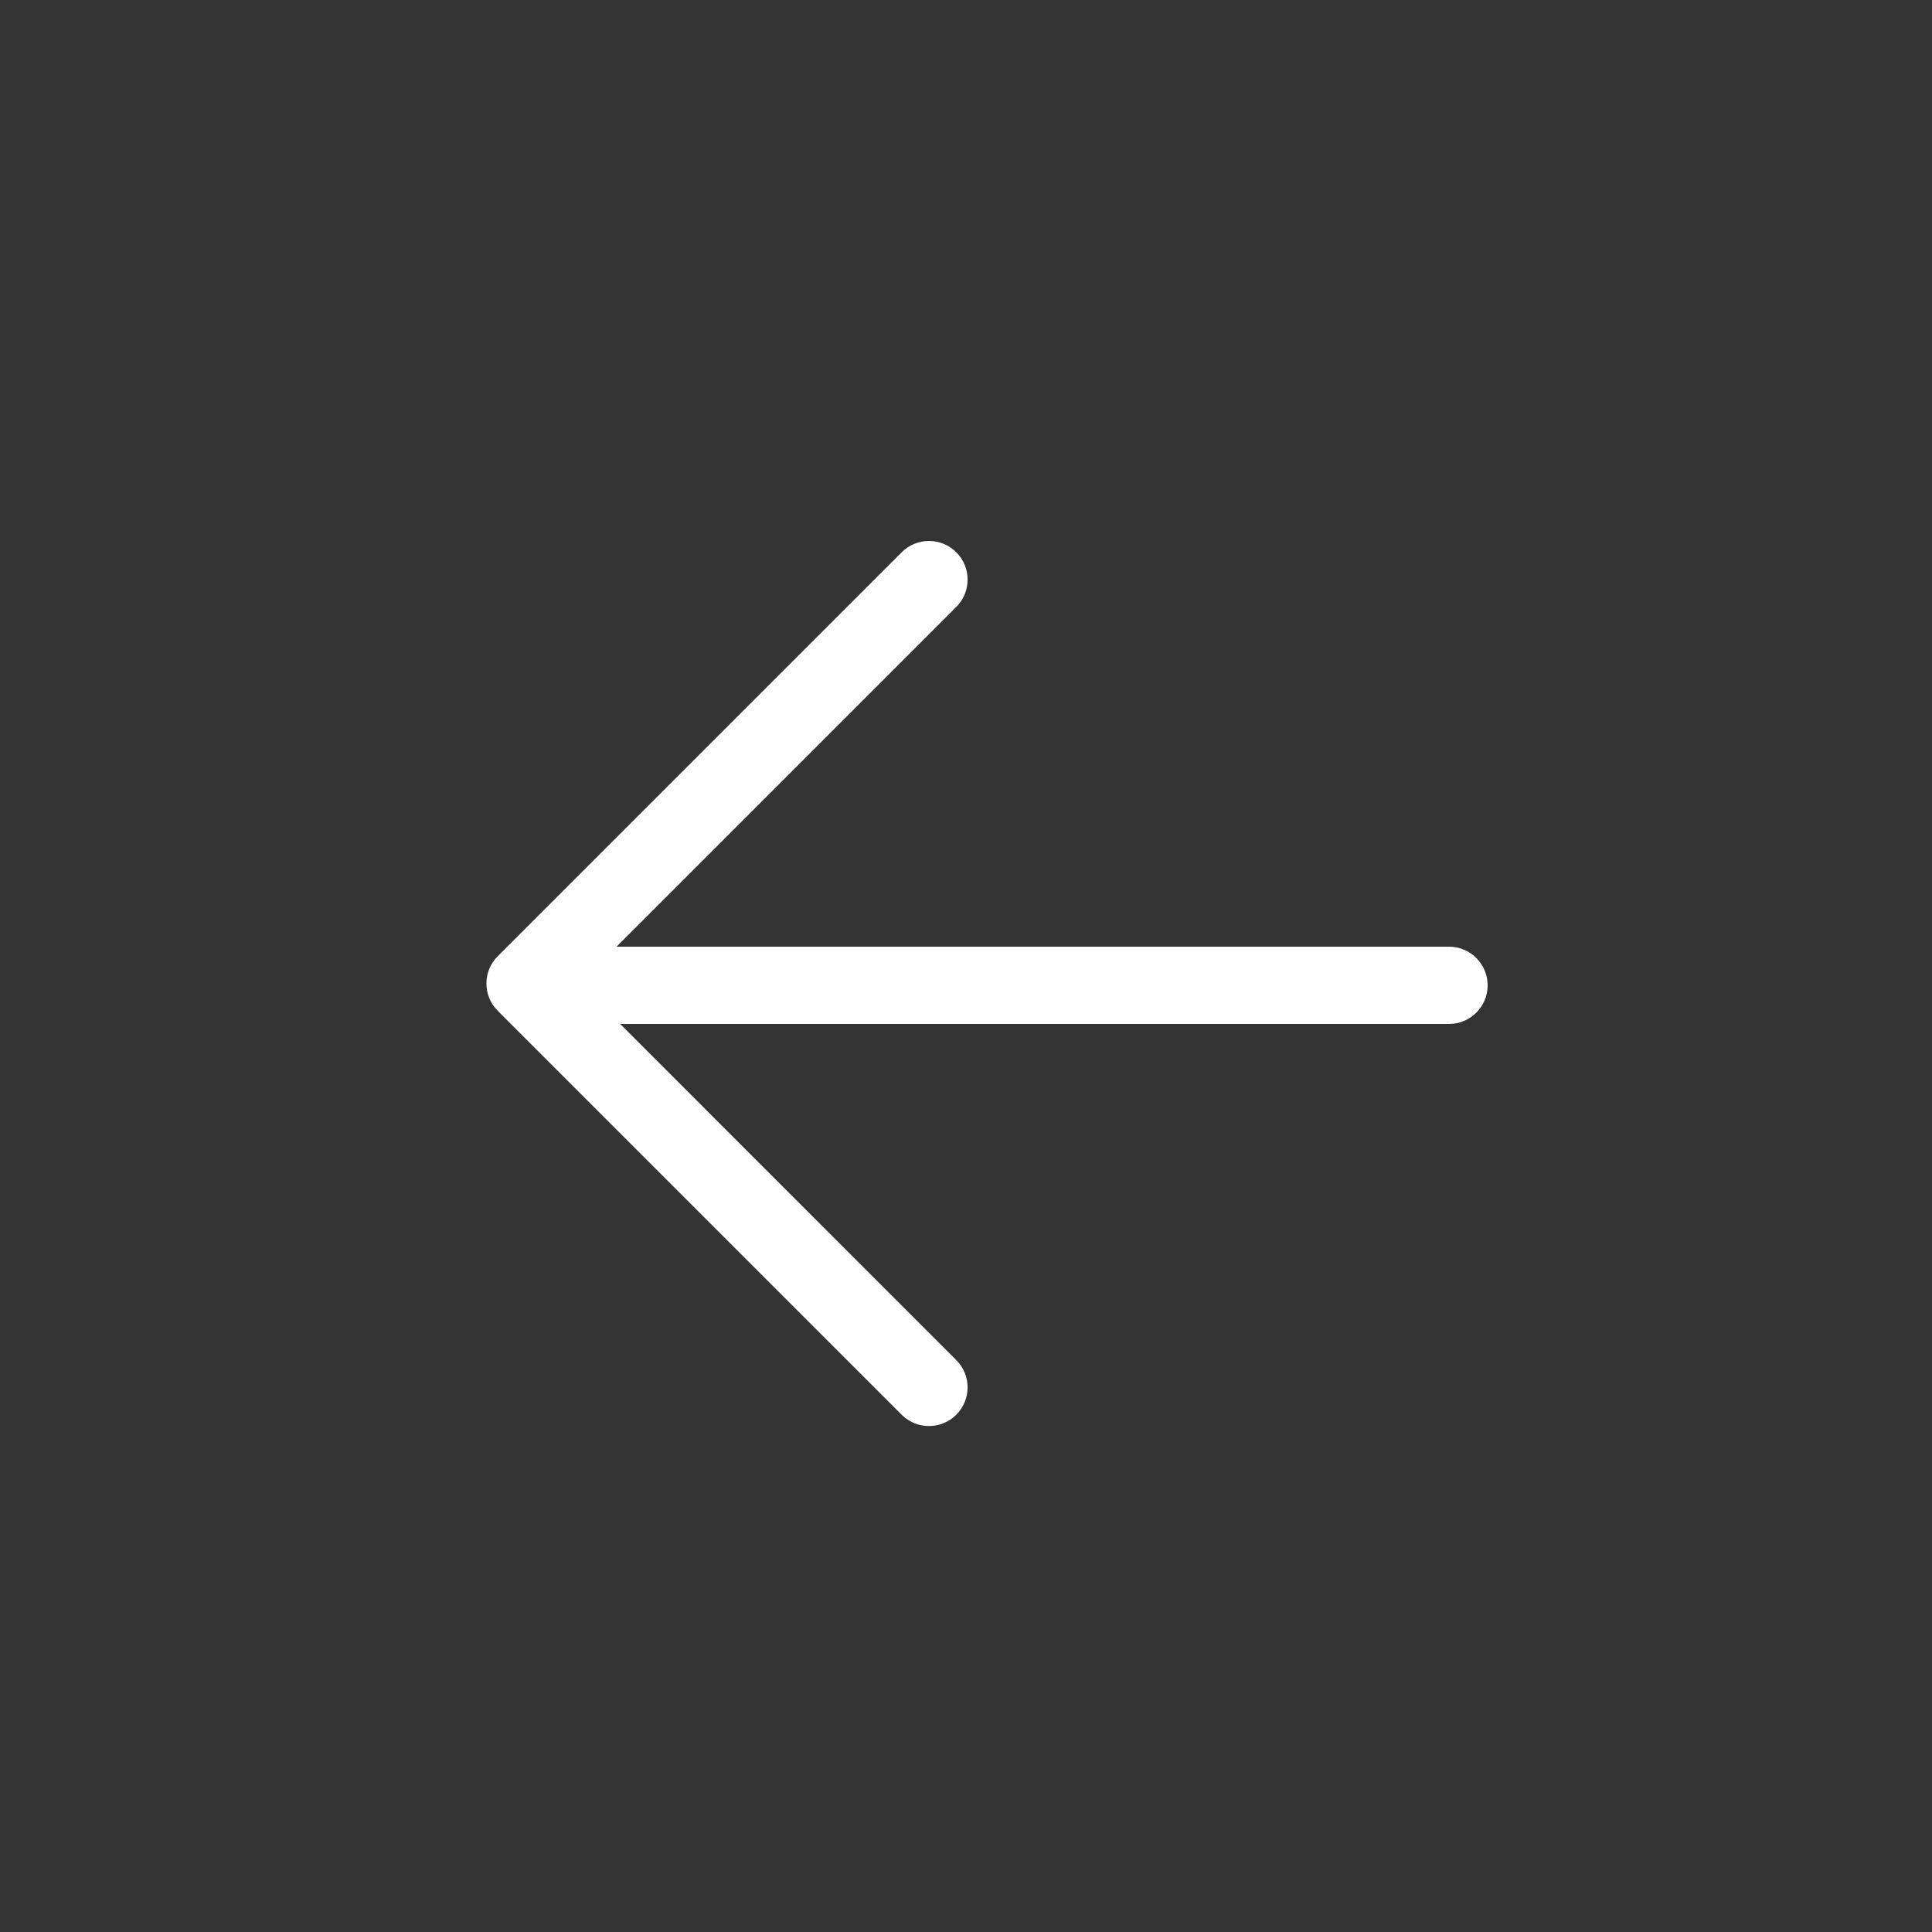 <svg xmlns="http://www.w3.org/2000/svg" xmlns:xlink="http://www.w3.org/1999/xlink" version="1.1" x="0px" y="0px" viewBox="0 0 100 100" enable-background="new 0 0 100 100" xml:space="preserve" aria-hidden="true" width="100px" height="100px" style="fill:url(#CerosGradient_id6094d533b);"><rect x="0" y="0" width="100" height="100" fill="#333333" stroke="none"/><defs><linearGradient class="cerosgradient" data-cerosgradient="true" id="CerosGradient_id6094d533b" gradientUnits="userSpaceOnUse" x1="50%" y1="100%" x2="50%" y2="0%"><stop offset="0%" stop-color="#FFFFFF"/><stop offset="100%" stop-color="#FFFFFF"/></linearGradient><linearGradient/></defs><path fill="#000000" d="M49.498,28.586c-0.78-0.781-2.048-0.781-2.828,0L25.763,49.492c-0.781,0.781-0.781,2.047,0,2.828  l20.906,20.906c0.39,0.391,0.902,0.586,1.414,0.586s1.024-0.195,1.414-0.586c0.781-0.781,0.781-2.047,0-2.828L32.1,53H75  c1.104,0,2-0.896,2-2s-0.896-2-2-2H31.912l17.585-17.586C50.279,30.633,50.279,29.367,49.498,28.586z" style="fill:url(#CerosGradient_id6094d533b);"/></svg>